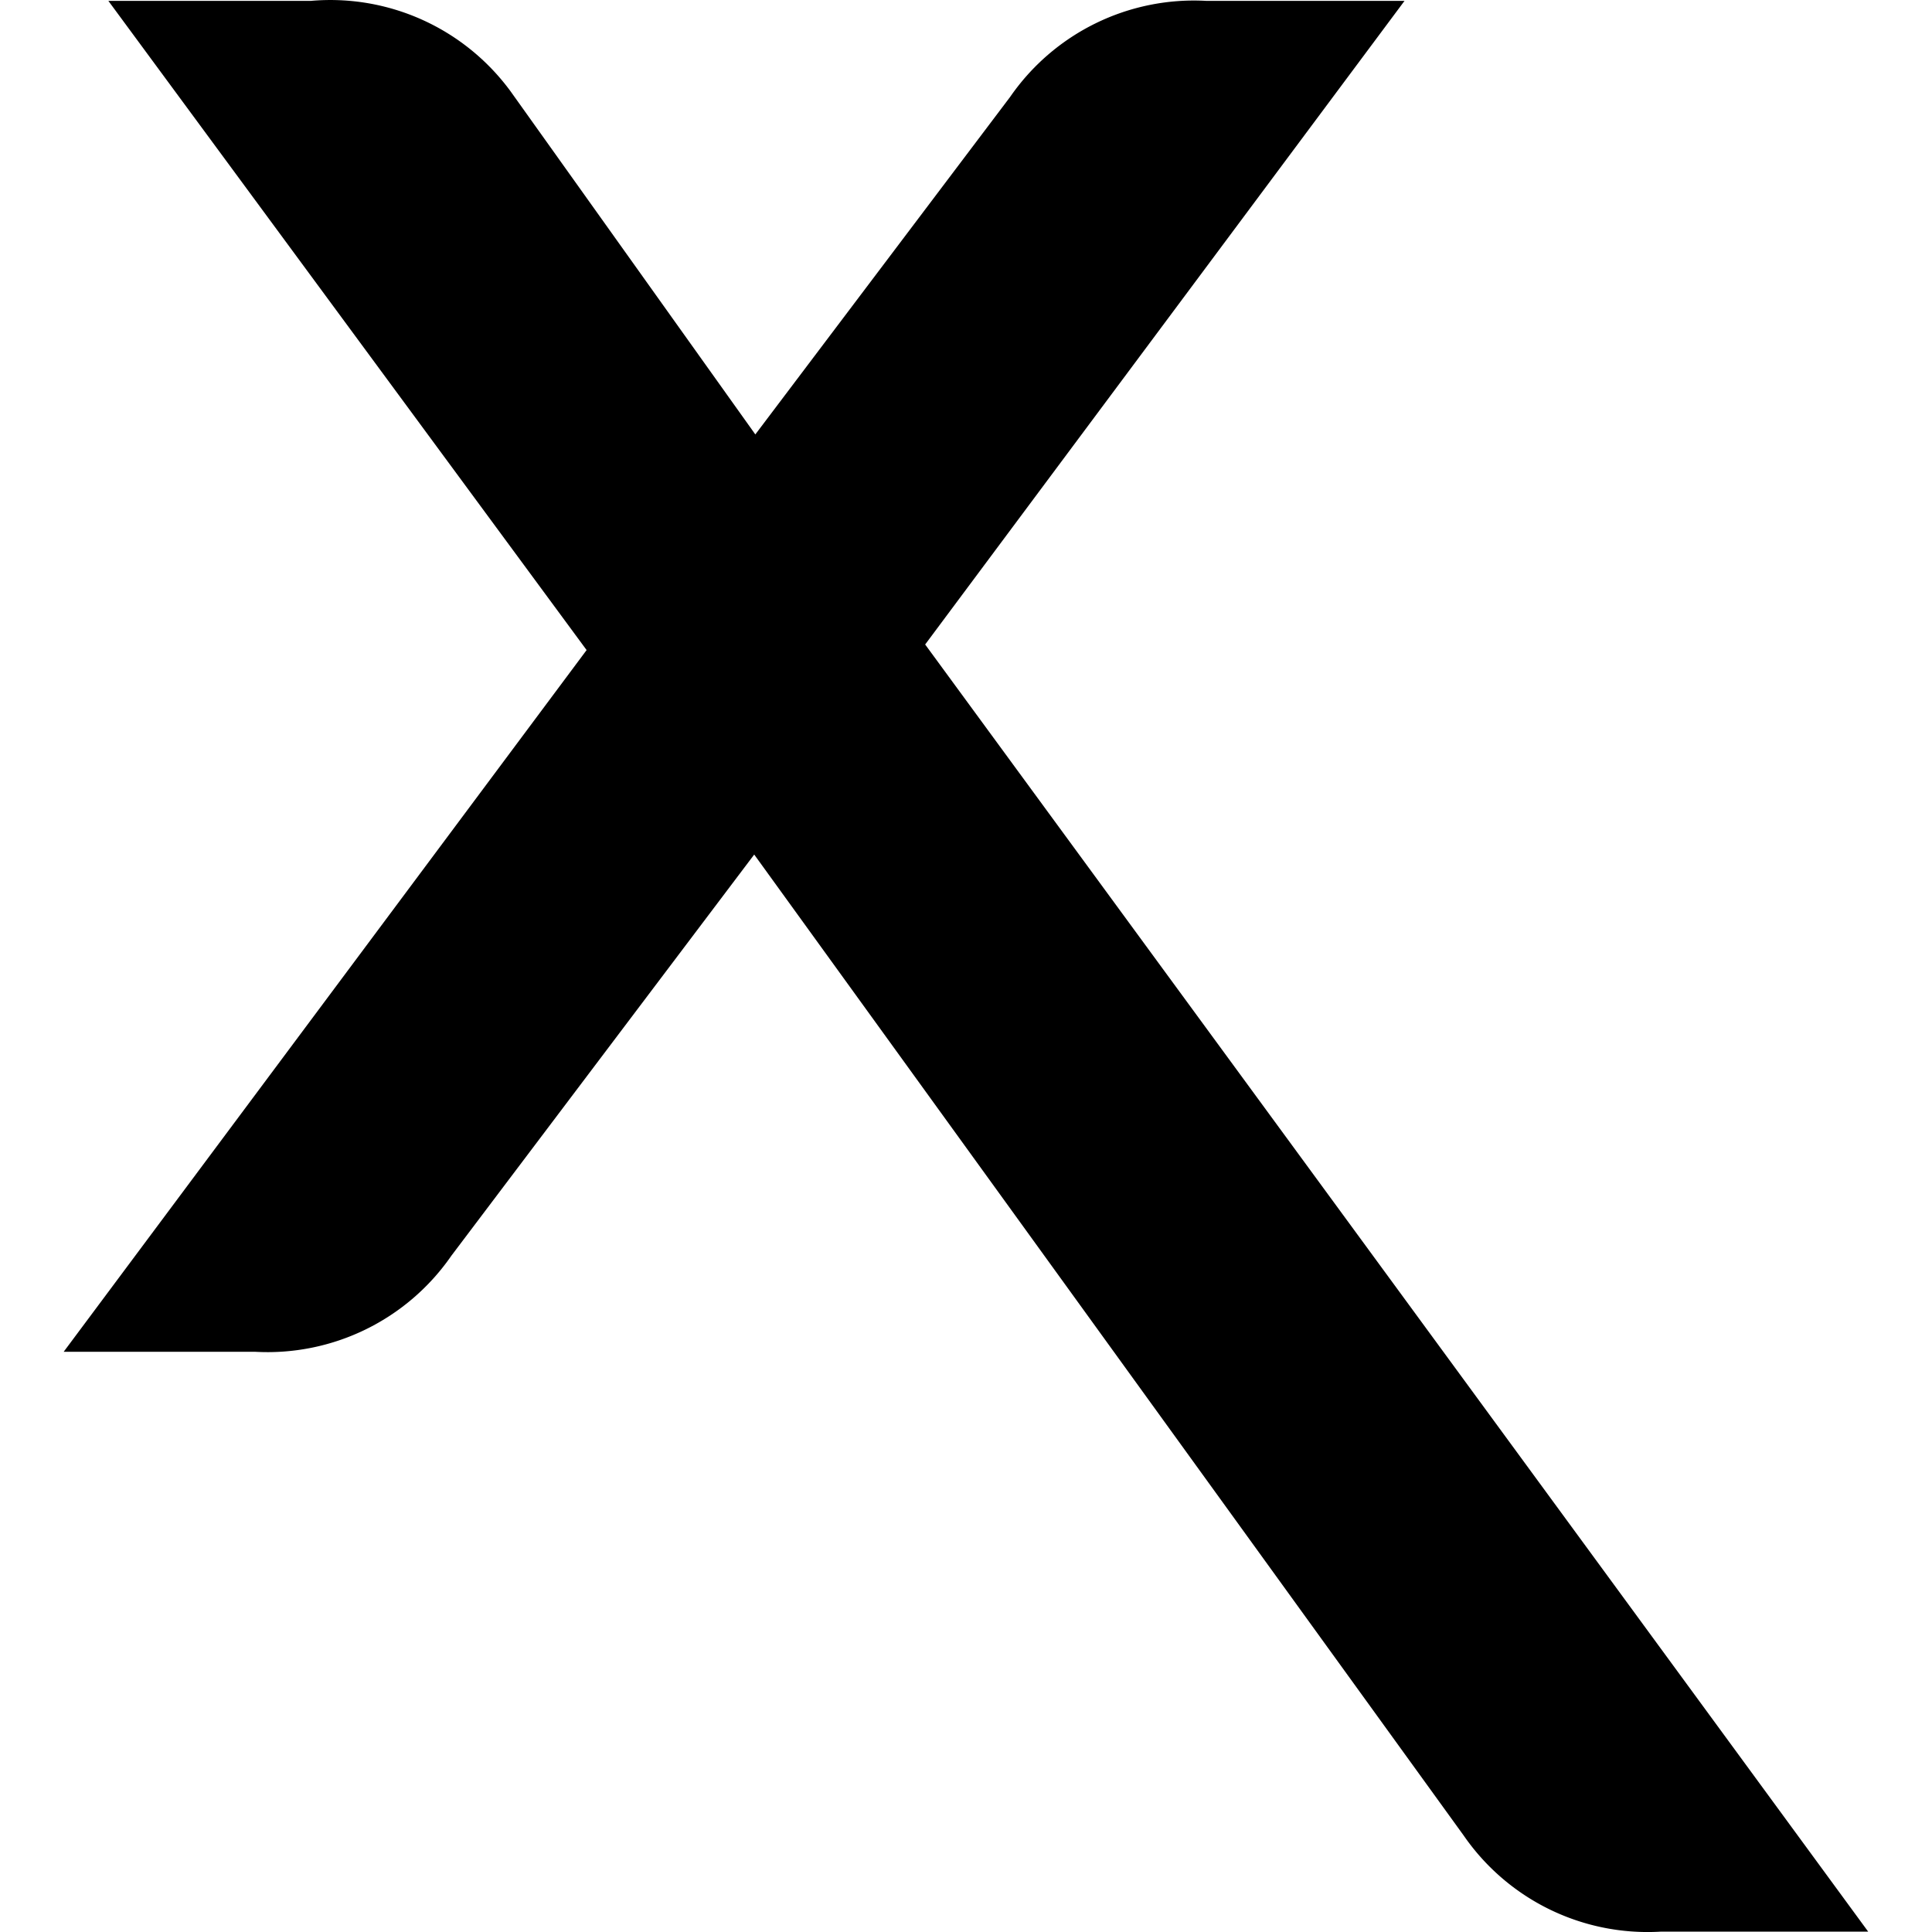 <svg xmlns="http://www.w3.org/2000/svg" width="17.291" height="17.291"><path d="M8.28 5.768l4.29-5.76H10.8a2 2 0 00-1.76.86l-2.28 3.02L4.57.818a2 2 0 00-1.79-.81H.97l4.28 5.81-4.68 6.28h1.71a2 2 0 001.76-.86l2.71-3.59 6.35 8.78a2 2 0 001.76.86h1.86z"/></svg>